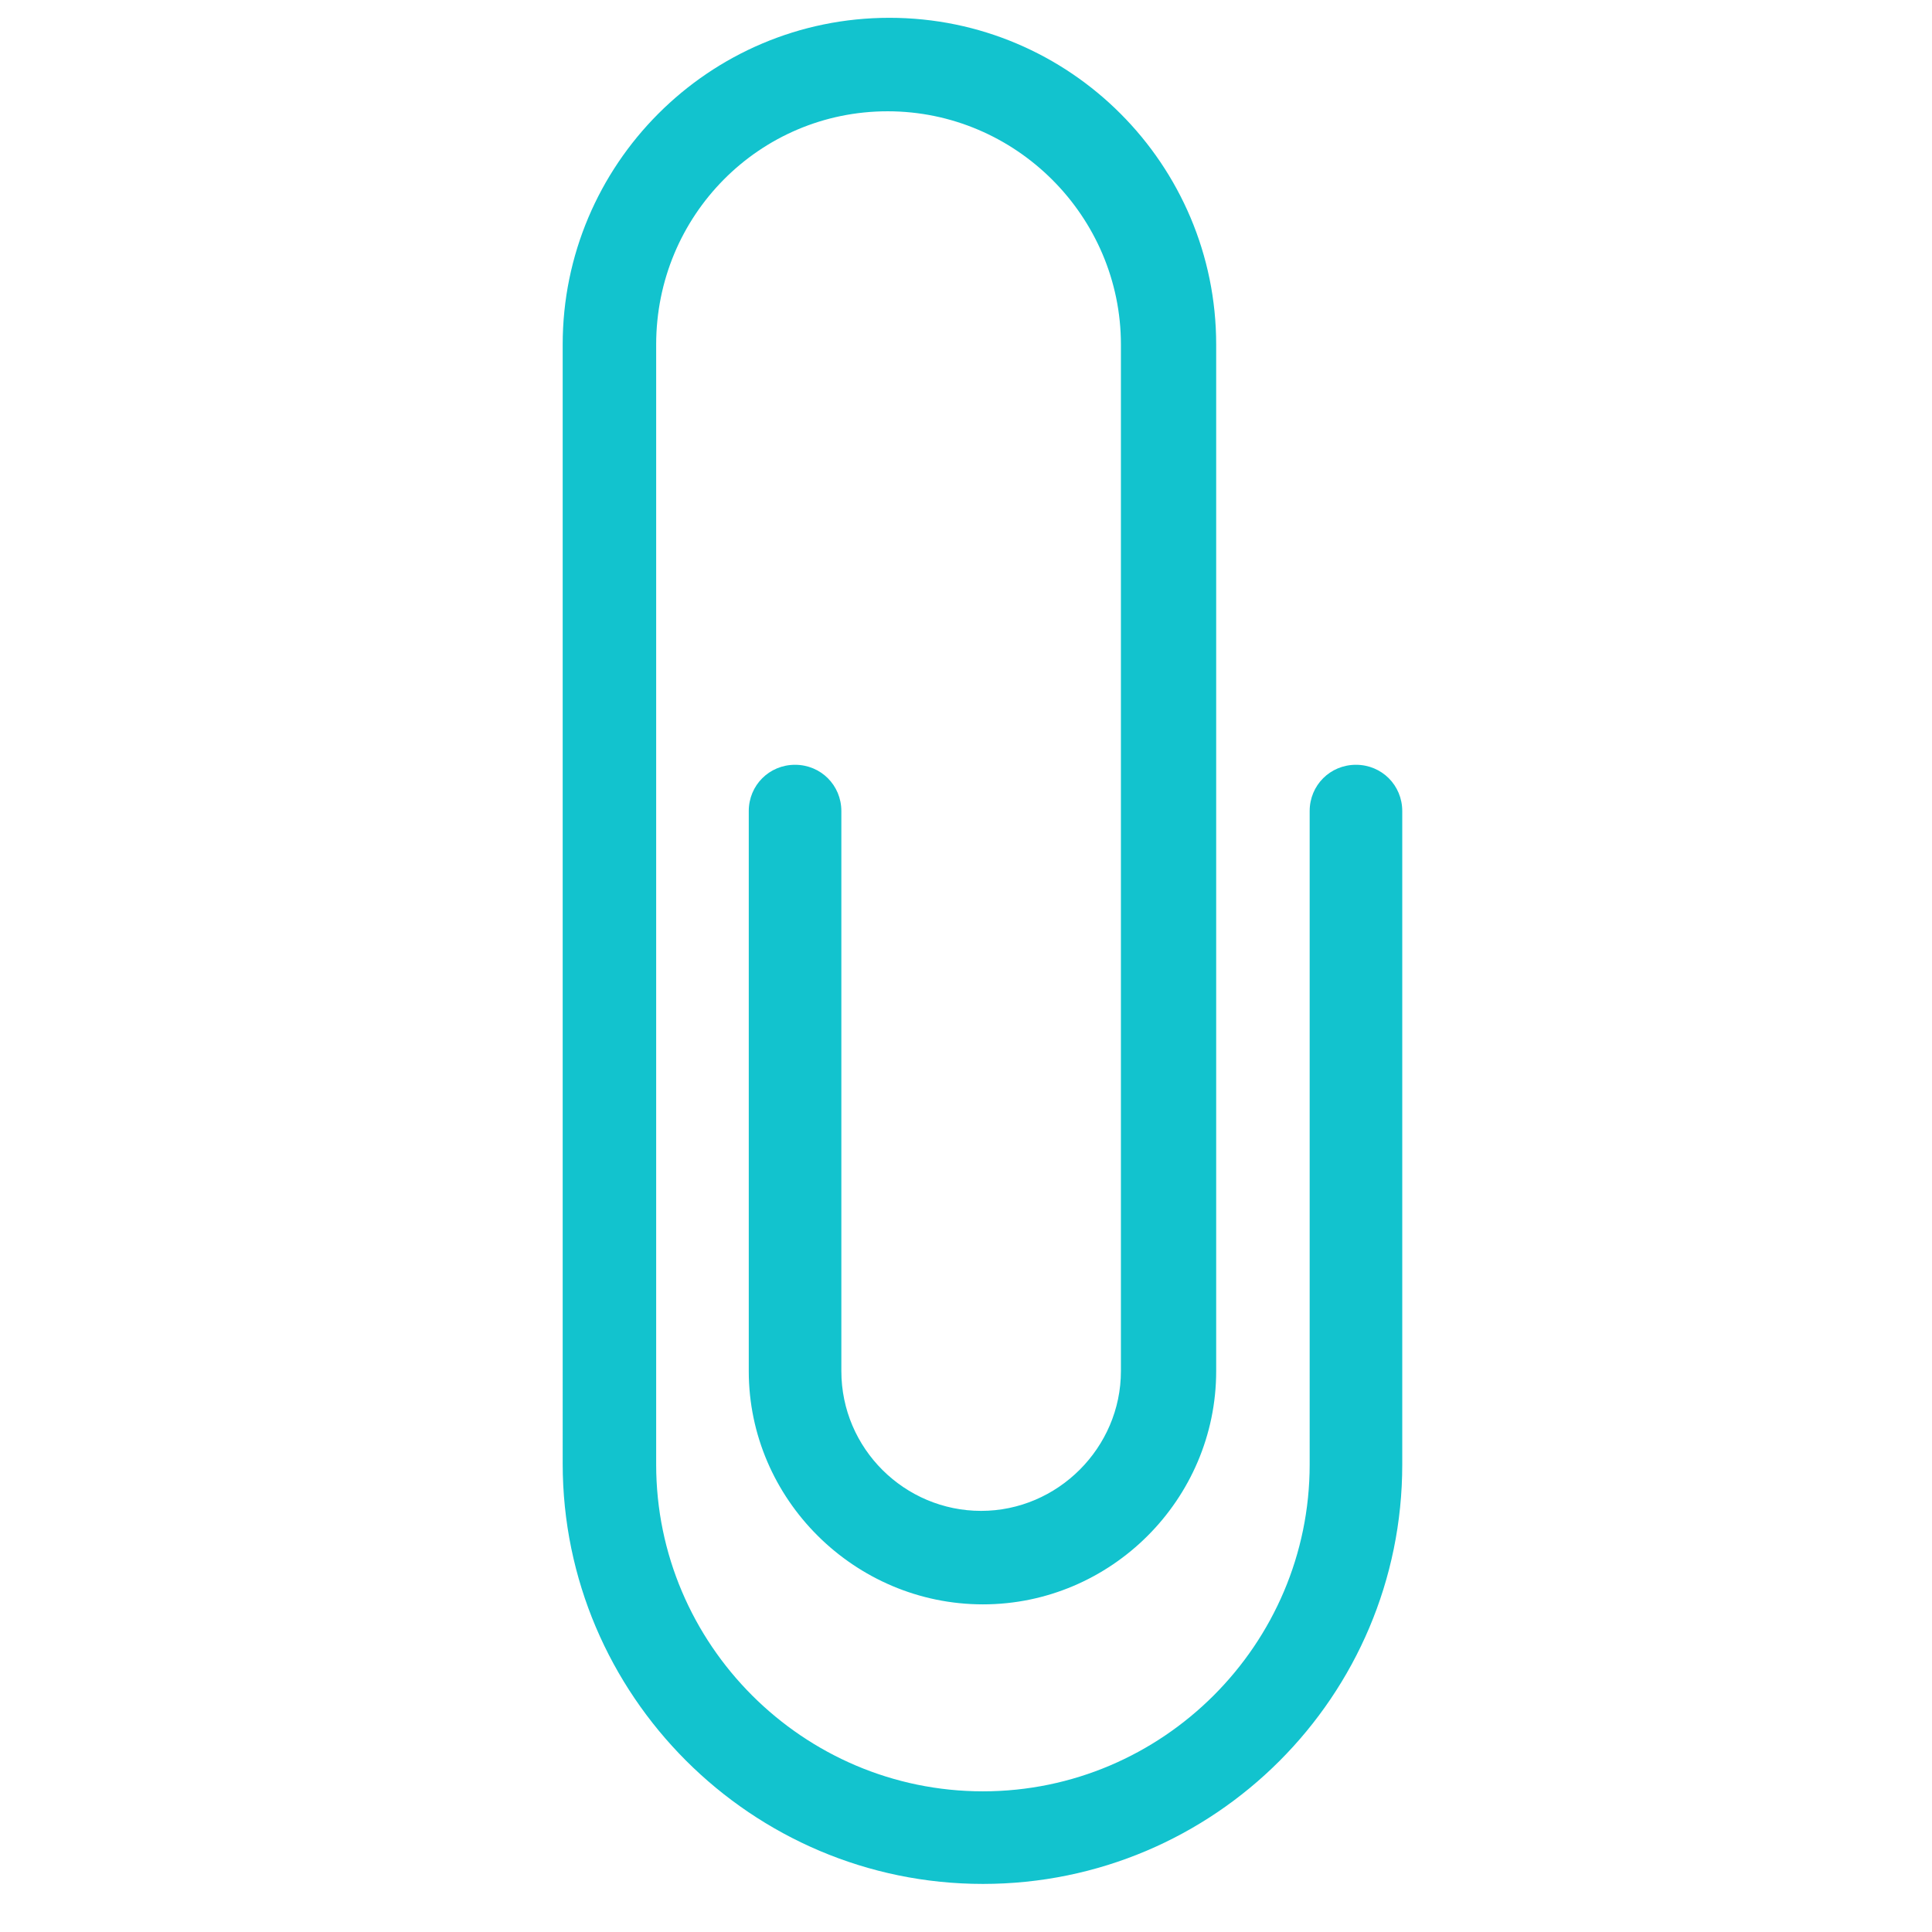 <?xml version="1.0" encoding="utf-8"?>
<!-- Generator: Adobe Illustrator 22.0.1, SVG Export Plug-In . SVG Version: 6.00 Build 0)  -->
<svg version="1.1" id="Layer_1" xmlns="http://www.w3.org/2000/svg" xmlns:xlink="http://www.w3.org/1999/xlink" x="0px" y="0px"
	 viewBox="0 0 217 217" style="enable-background:new 0 0 217 217;" xml:space="preserve">
<style type="text/css">
	.st0{fill:#12C3CE;}
</style>
<path class="st0" d="M110.4,211.6c-26,0-47.2-21.2-47.2-47.2V38.7C63.2,18.5,79.6,2,99.9,2s36.7,16.5,36.7,36.7V154
	c0,14.4-11.8,26.2-26.2,26.2S84.1,168.4,84.1,154V91.1c0-2.9,2.3-5.2,5.2-5.2s5.2,2.3,5.2,5.2V154c0,8.7,7.1,15.7,15.7,15.7
	s15.7-7.1,15.7-15.7V38.7c0-14.4-11.8-26.2-26.2-26.2s-26,11.7-26,26.2v125.8c0,20.2,16.5,36.7,36.7,36.7s36.7-16.5,36.7-36.7V91.1
	c0-2.9,2.3-5.2,5.2-5.2s5.2,2.3,5.2,5.2v73.4C157.5,190.5,136.4,211.6,110.4,211.6z"/>
</svg>
